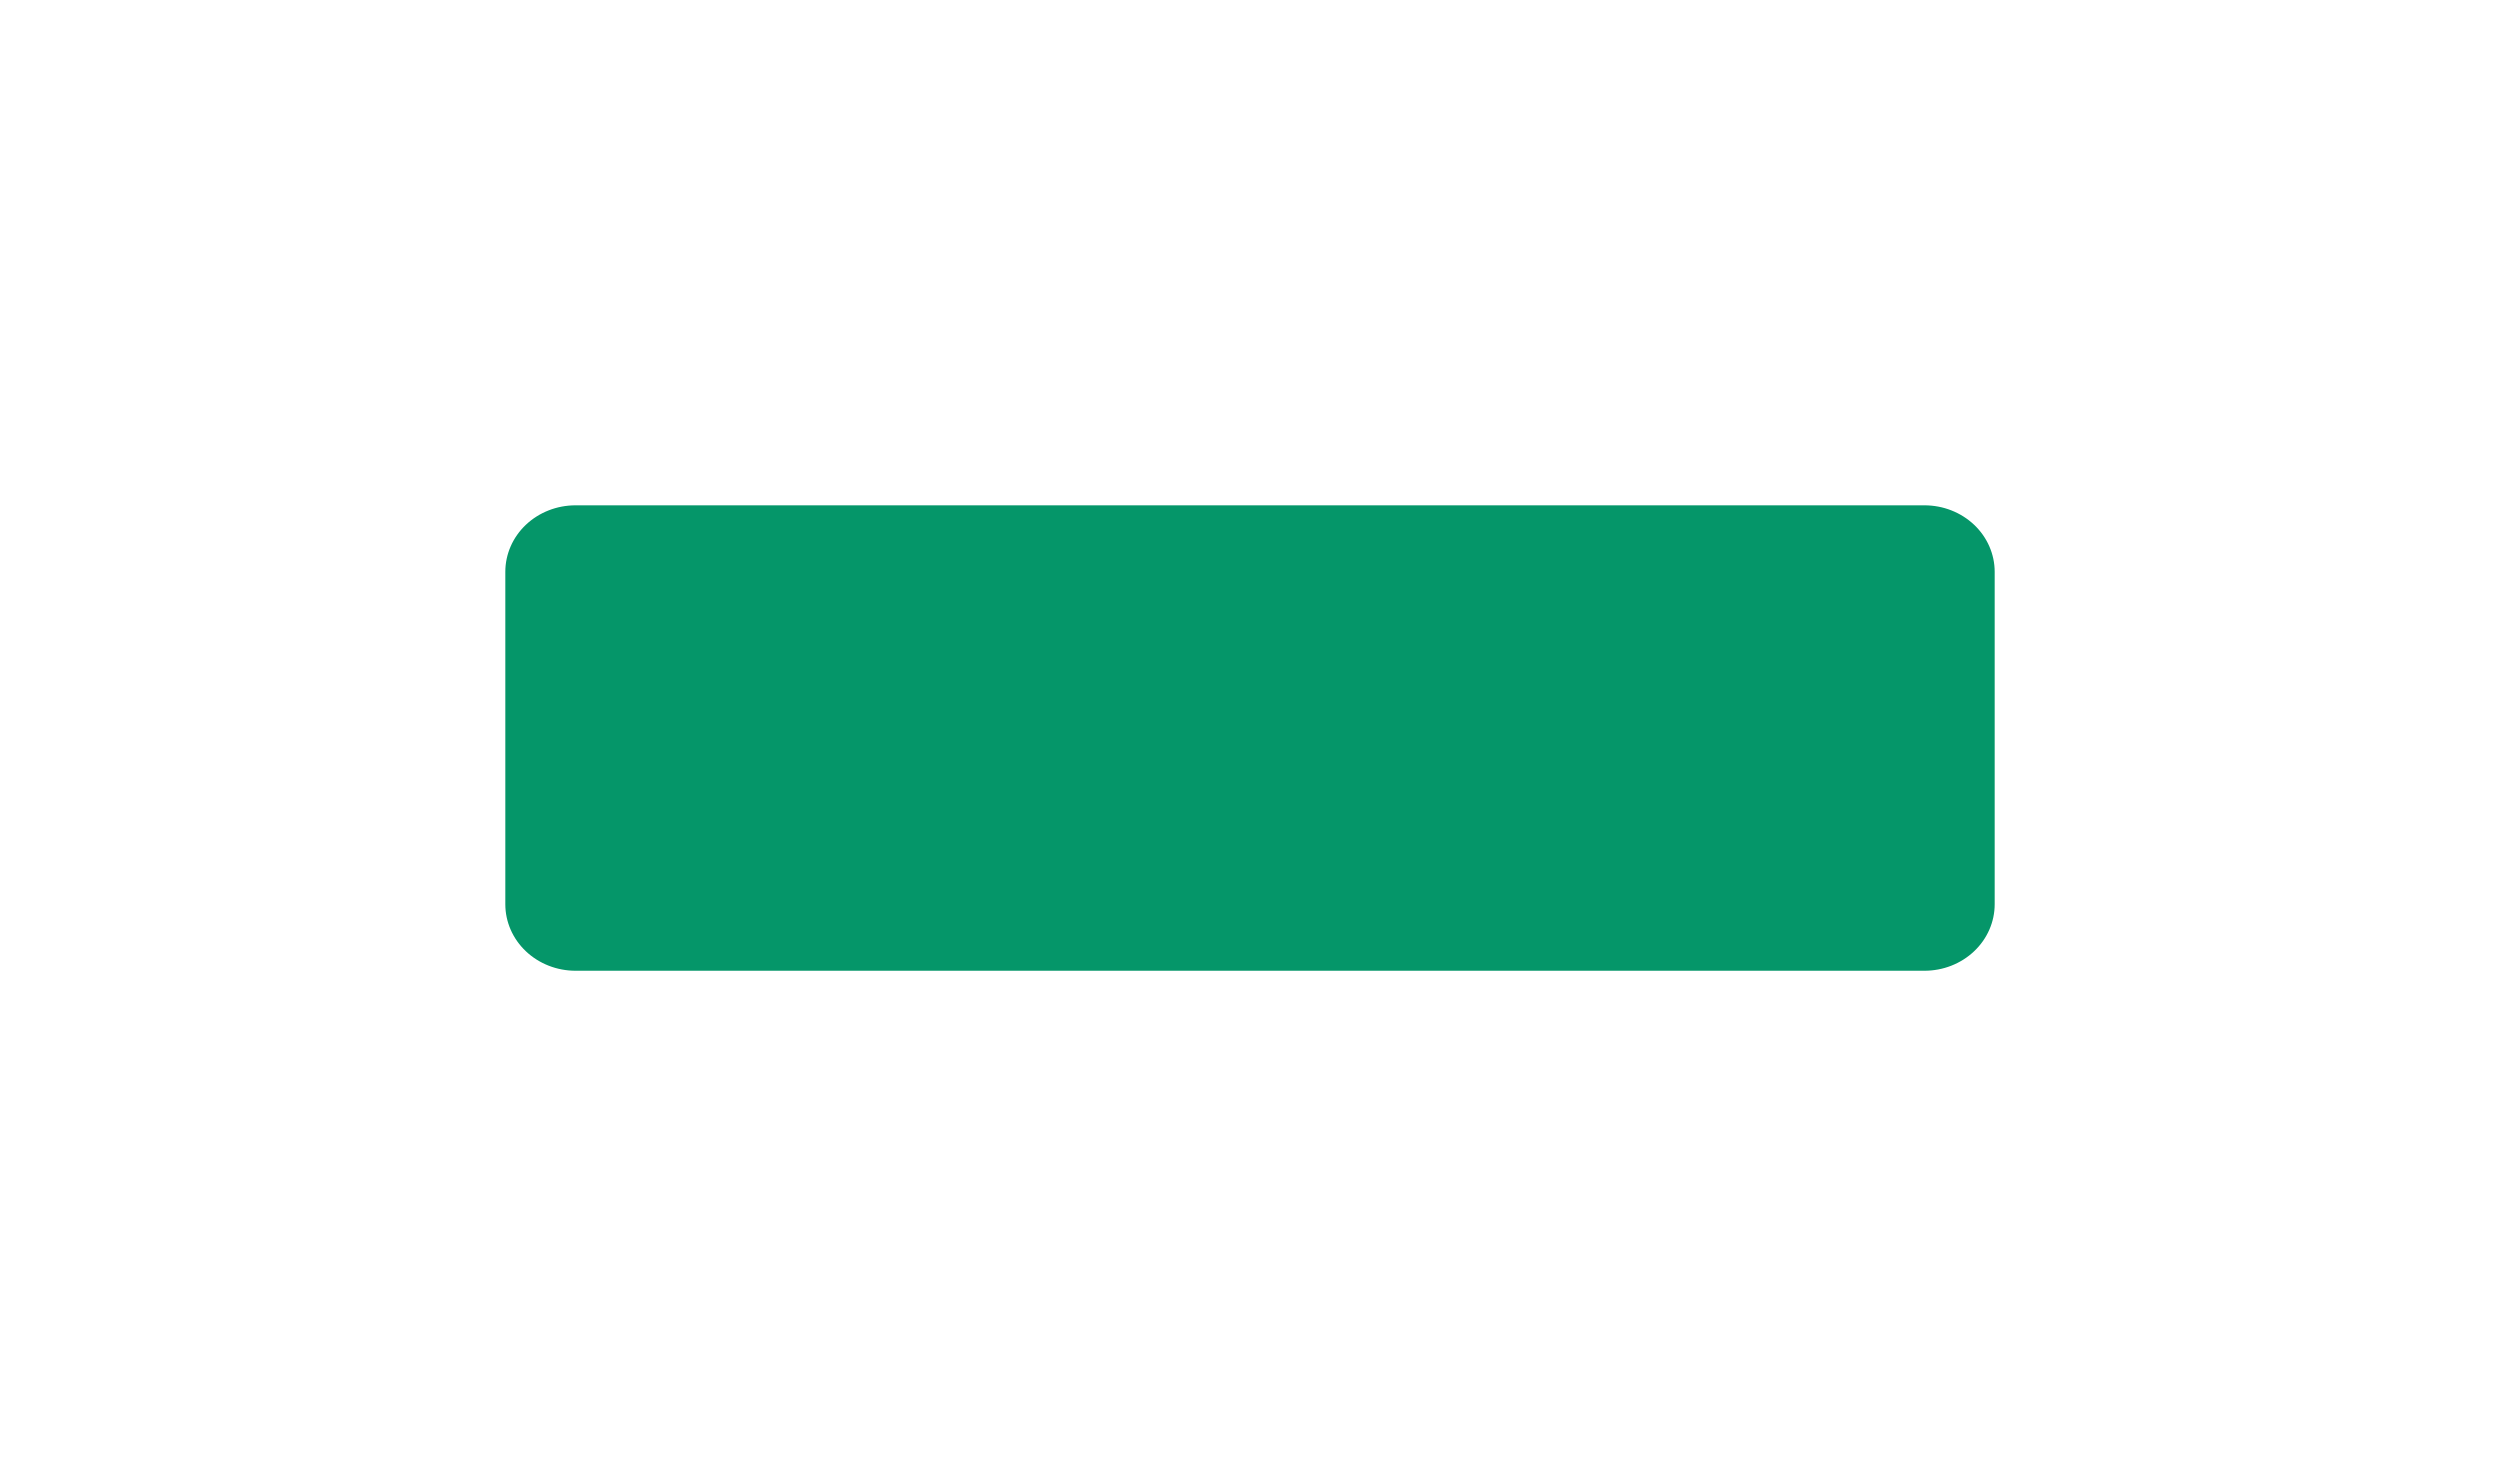<?xml version="1.0" encoding="utf-8"?>
<svg xmlns="http://www.w3.org/2000/svg" fill="none" height="100%" overflow="visible" preserveAspectRatio="none" style="display: block;" viewBox="0 0 188 111" width="100%">
<g filter="url(#filter0_d_0_2510)" id="Bar">
<path d="M38 18C38 16.674 38.556 15.402 39.546 14.464C40.536 13.527 41.879 13 43.279 13H144.721C146.121 13 147.464 13.527 148.454 14.464C149.444 15.402 150 16.674 150 18V43C150 44.326 149.444 45.598 148.454 46.535C147.464 47.473 146.121 48 144.721 48H43.279C41.879 48 40.536 47.473 39.546 46.535C38.556 45.598 38 44.326 38 43V18Z" fill="#059669"/>
</g>
<defs>
<filter color-interpolation-filters="sRGB" filterUnits="userSpaceOnUse" height="111" id="filter0_d_0_2510" width="188" x="0" y="0">
<feFlood flood-opacity="0" result="BackgroundImageFix"/>
<feColorMatrix in="SourceAlpha" result="hardAlpha" type="matrix" values="0 0 0 0 0 0 0 0 0 0 0 0 0 0 0 0 0 0 127 0"/>
<feMorphology in="SourceAlpha" operator="erode" radius="12" result="effect1_dropShadow_0_2510"/>
<feOffset dy="25"/>
<feGaussianBlur stdDeviation="25"/>
<feComposite in2="hardAlpha" operator="out"/>
<feColorMatrix type="matrix" values="0 0 0 0 0 0 0 0 0 0 0 0 0 0 0 0 0 0 0.25 0"/>
<feBlend in2="BackgroundImageFix" mode="normal" result="effect1_dropShadow_0_2510"/>
<feBlend in="SourceGraphic" in2="effect1_dropShadow_0_2510" mode="normal" result="shape"/>
</filter>
</defs>
</svg>